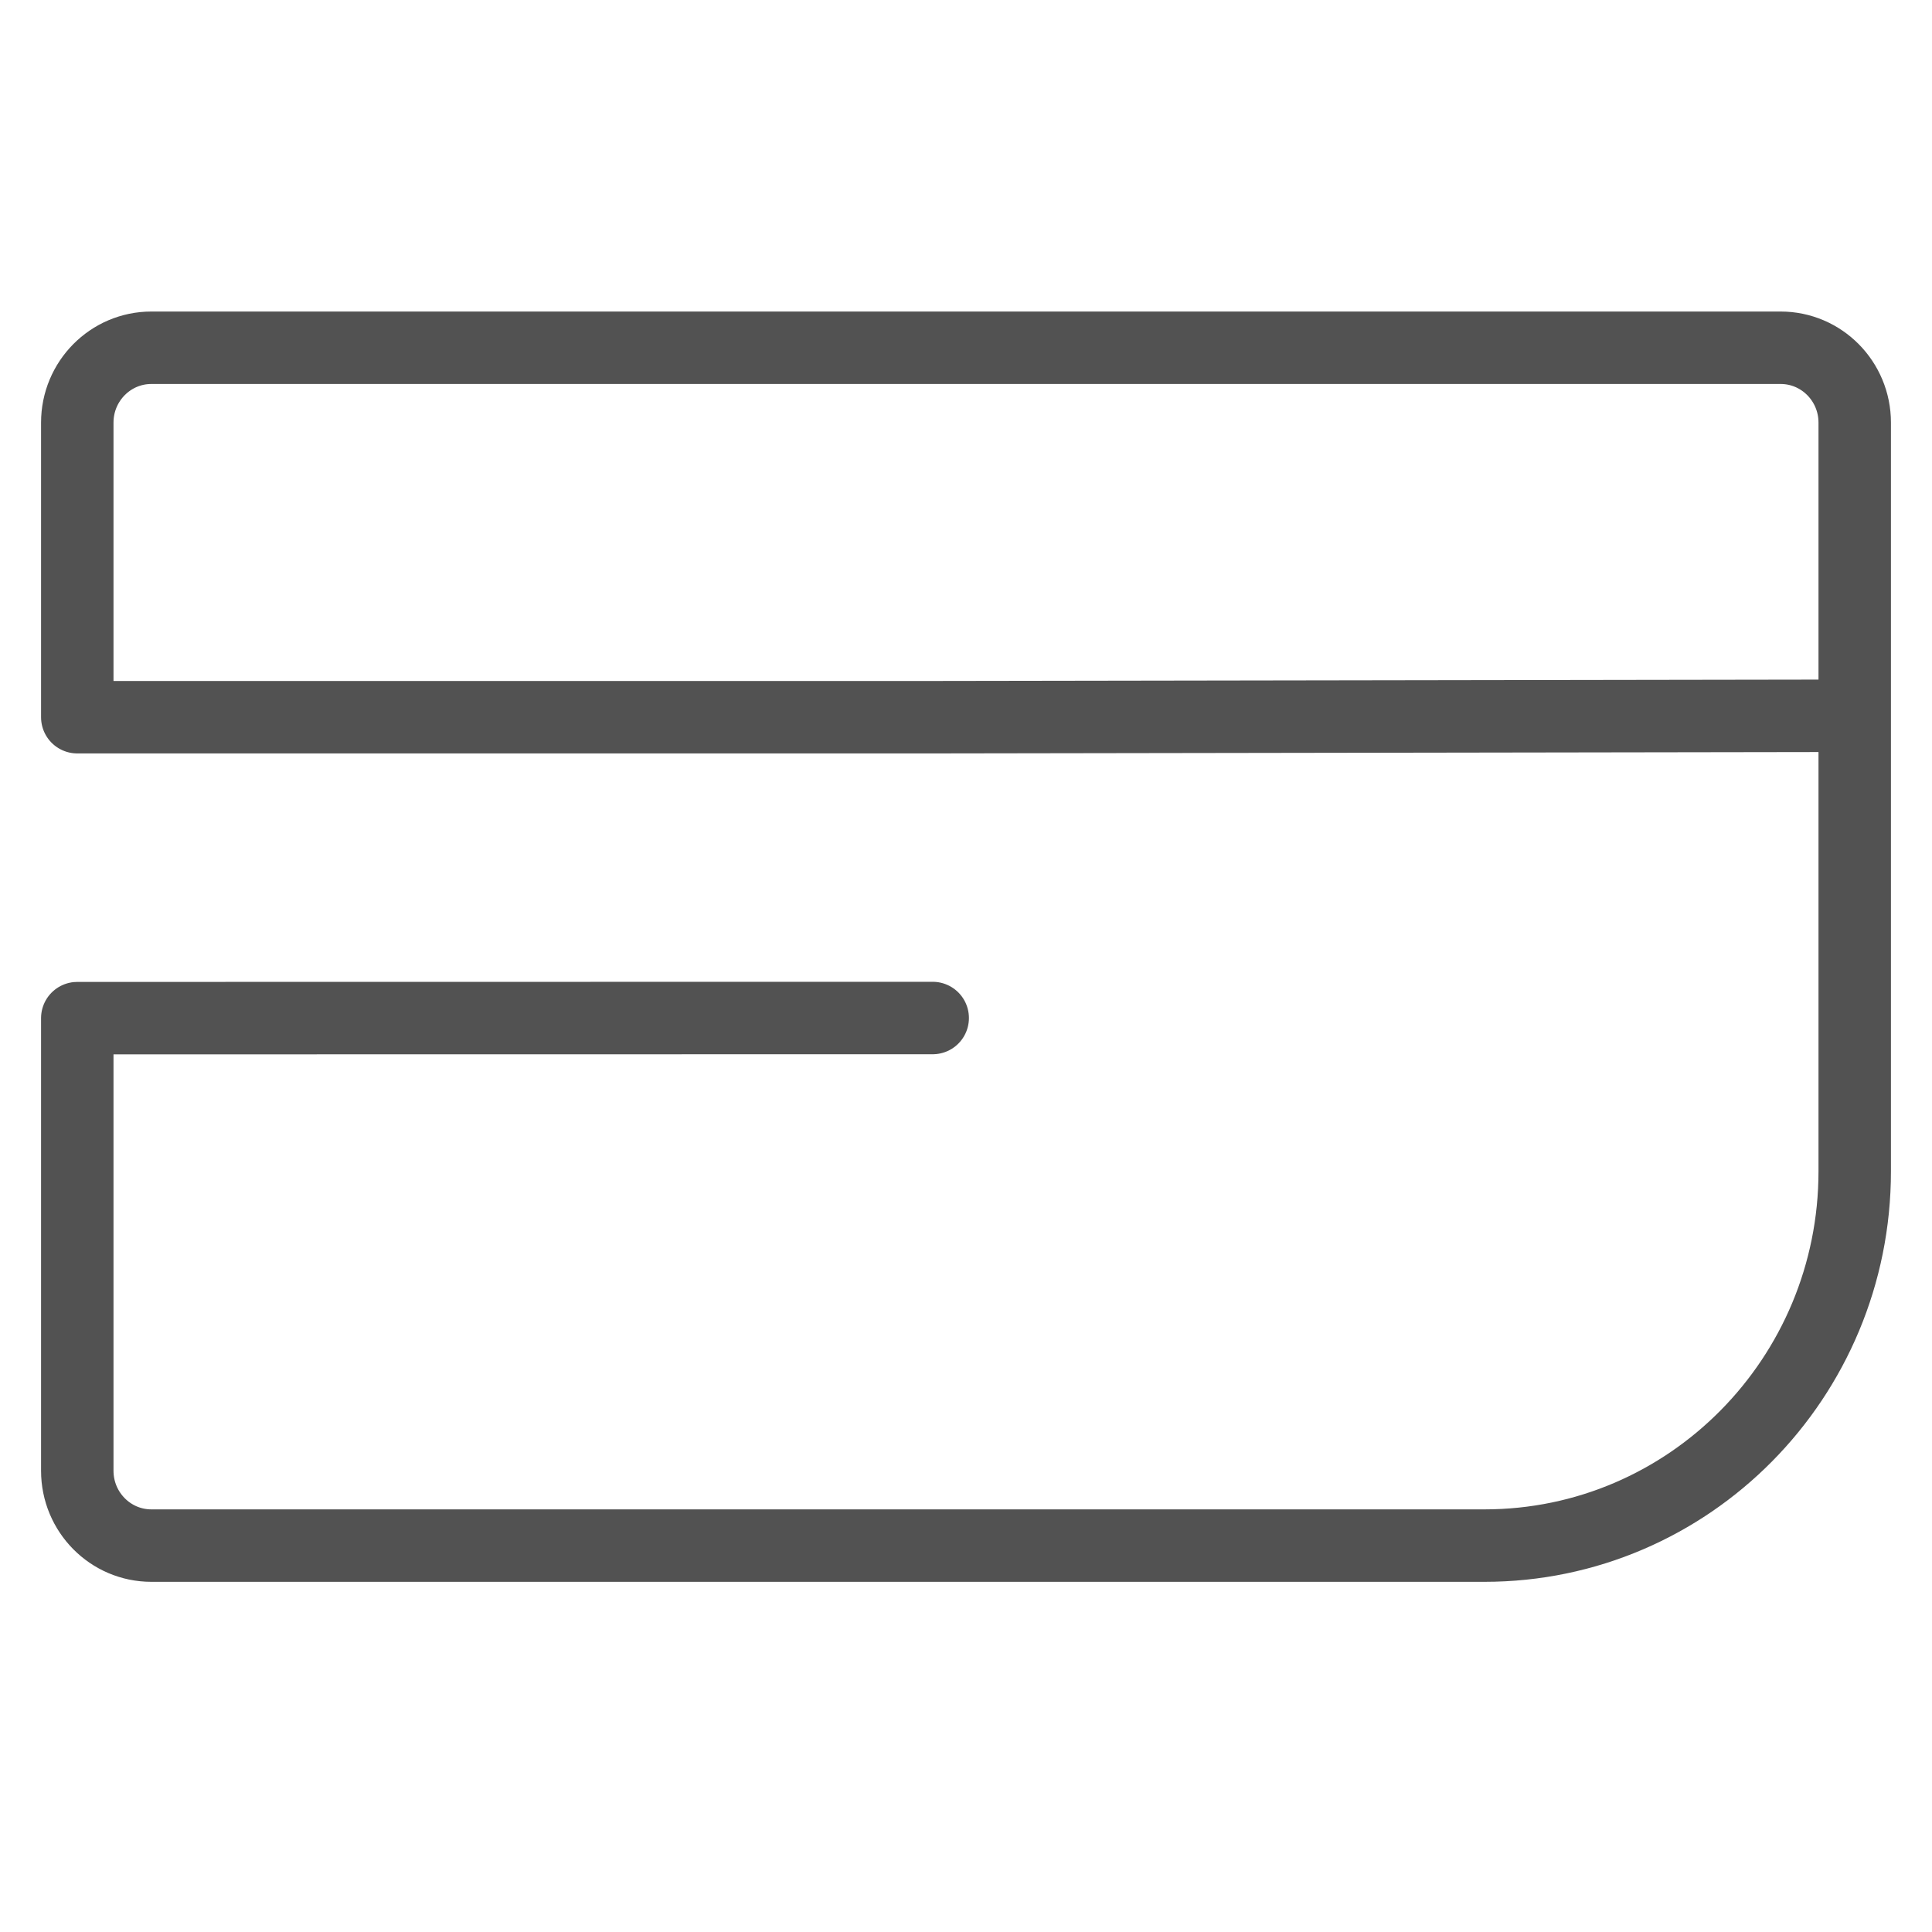 <?xml version="1.0" encoding="UTF-8"?>
<svg width="80px" height="80px" viewBox="0 0 80 80" version="1.1" xmlns="http://www.w3.org/2000/svg" xmlns:xlink="http://www.w3.org/1999/xlink">
    <!-- Generator: Sketch 59.1 (86144) - https://sketch.com -->
    <title>icons/50px/banking/creditcard2</title>
    <desc>Created with Sketch.</desc>
    <g id="icons/50px/banking/creditcard2" stroke="none" stroke-width="1" fill="none" fill-rule="evenodd" stroke-linecap="round" stroke-linejoin="round">
        <path d="M3.2,29.698 L3.2,17.5 C3.2,15.788 4.573,14.4 6.267,14.4 L73.733,14.4 C75.427,14.4 76.8,15.788 76.8,17.5 L76.8,48.5 C76.8,57.06 69.935,64 61.467,64 L6.267,64 C4.573,64 3.2,62.612 3.2,60.9 L3.2,42.159 L38.621,42.154 M3.2,29.698 L38.617,29.698 L75.787,29.64" id="Shape" stroke="#525252" stroke-width="3"></path>
    </g>
</svg>